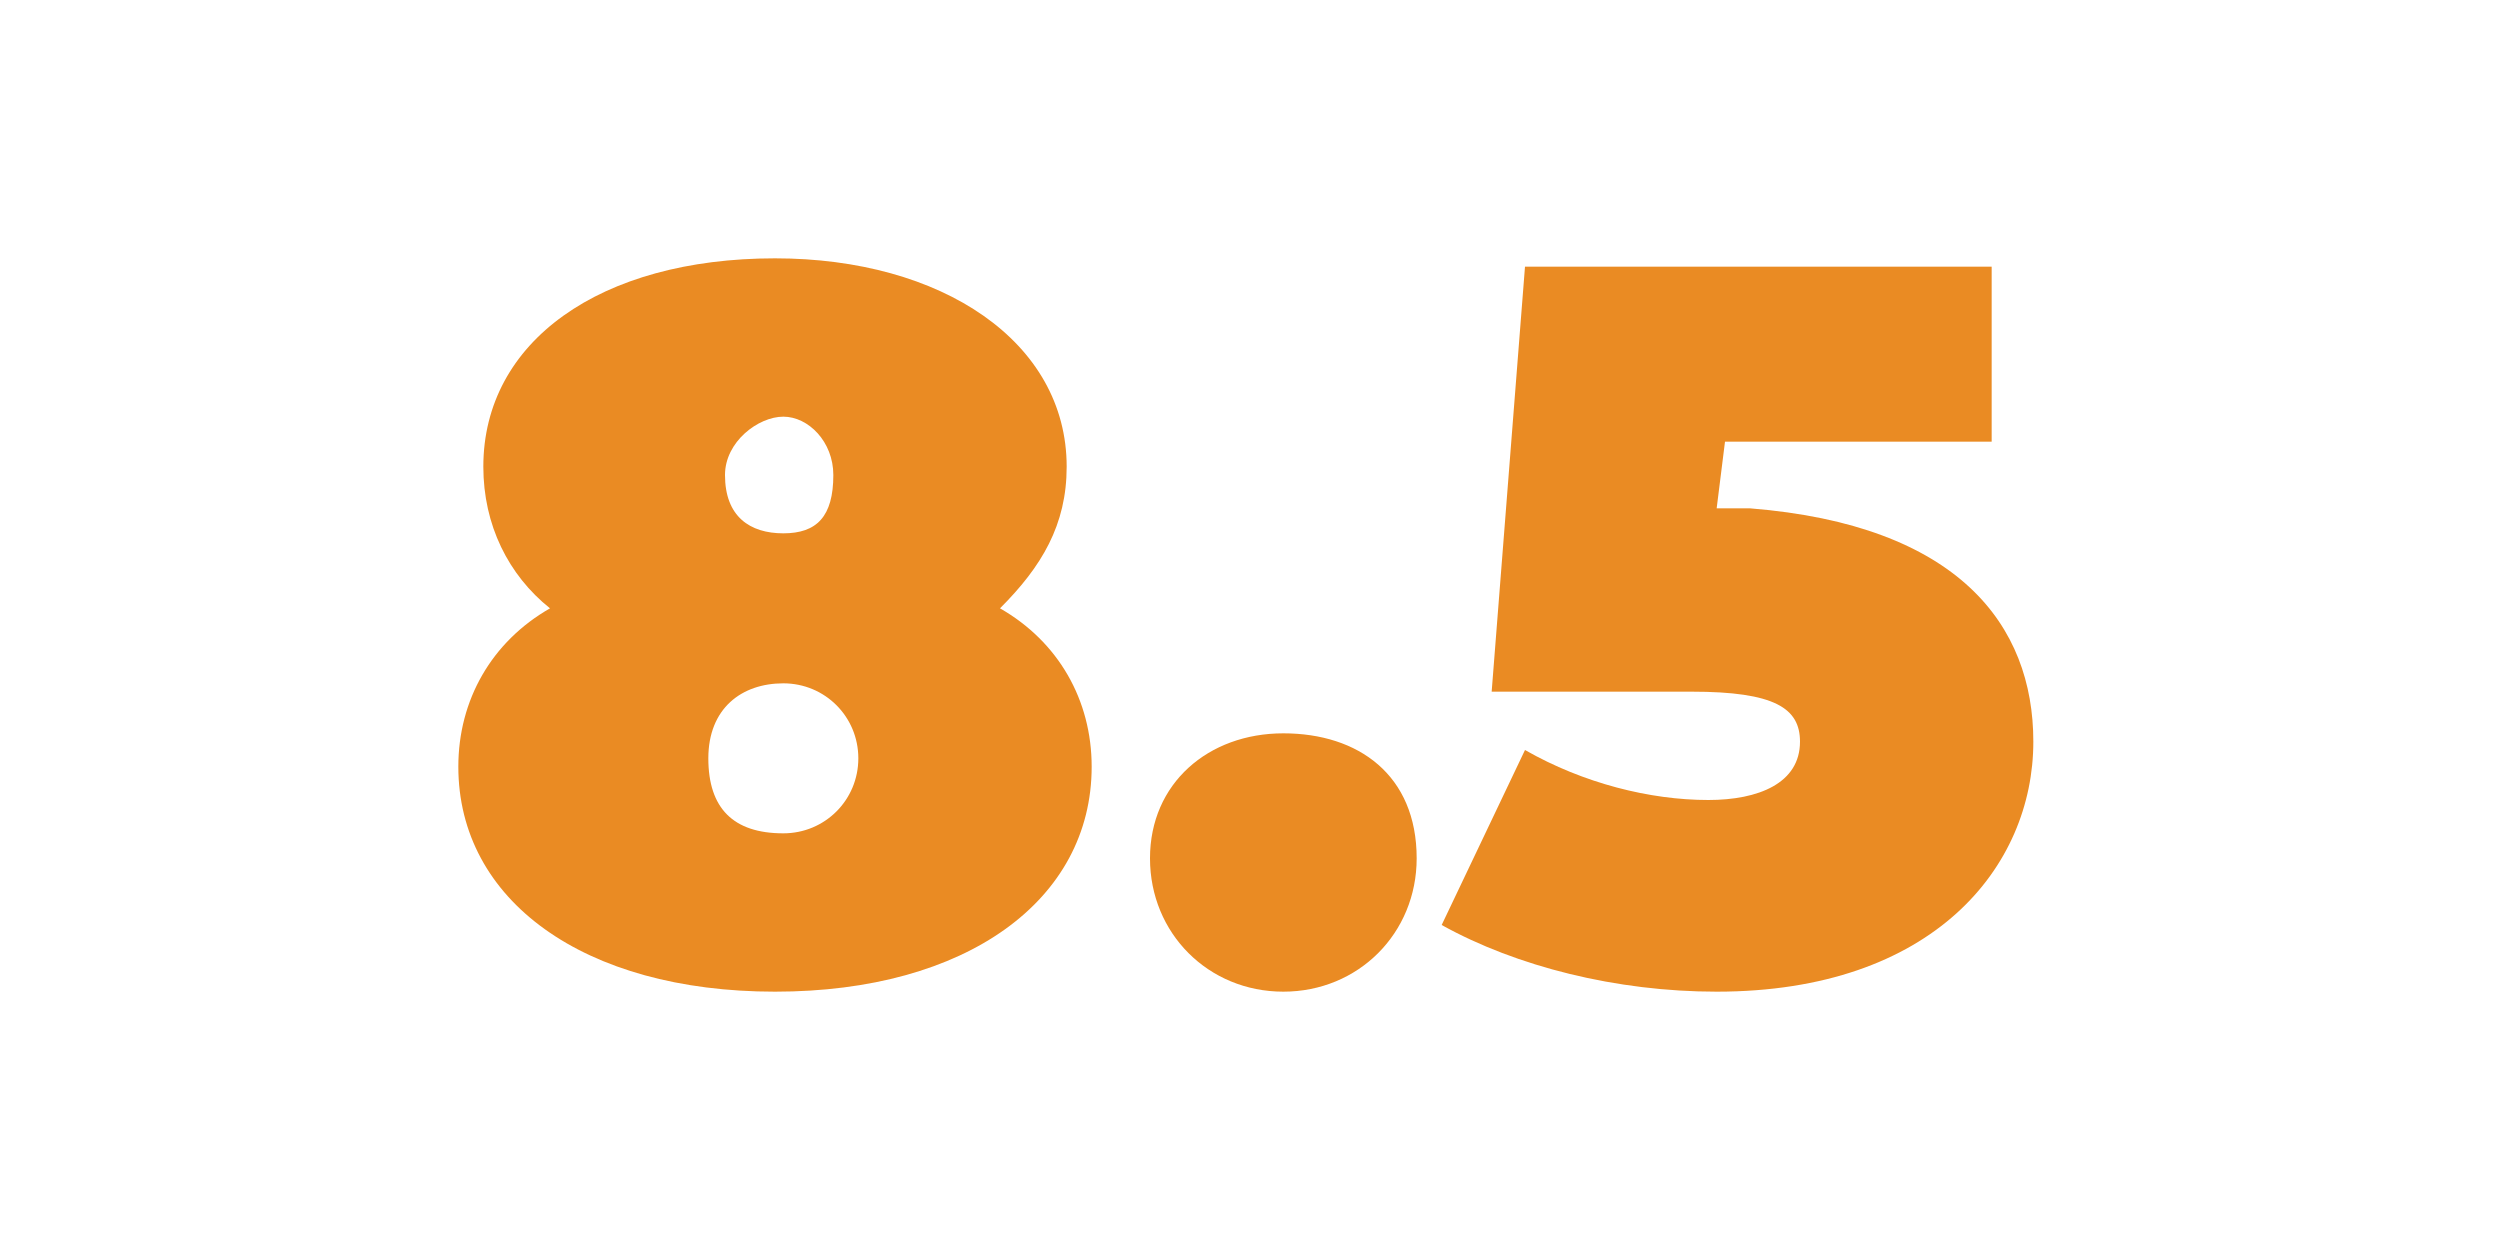 <?xml version="1.0" encoding="utf-8"?>
<!-- Generator: Adobe Illustrator 26.1.0, SVG Export Plug-In . SVG Version: 6.00 Build 0)  -->
<svg version="1.1" id="Layer_1" xmlns="http://www.w3.org/2000/svg" xmlns:xlink="http://www.w3.org/1999/xlink" x="0px" y="0px"
	 viewBox="0 0 30 15" style="enable-background:new 0 0 30 15;" xml:space="preserve">
<style type="text/css">
	.st0{fill:#EA8B23;}
</style>
<g>
	<g>
		<path class="st0" d="M13.1,9.2c0,1.6-1.5,2.7-3.8,2.7s-3.8-1.1-3.8-2.7c0-0.8,0.4-1.5,1.1-1.9c-0.5-0.4-0.8-1-0.8-1.7
			c0-1.5,1.4-2.5,3.5-2.5c2,0,3.5,1,3.5,2.5c0,0.7-0.3,1.2-0.8,1.7C12.7,7.7,13.1,8.4,13.1,9.2z M10.3,9.1c0-0.5-0.4-0.9-0.9-0.9
			c-0.5,0-0.9,0.3-0.9,0.9S8.8,10,9.4,10C9.9,10,10.3,9.6,10.3,9.1z M8.7,5.7c0,0.5,0.3,0.7,0.7,0.7S10,6.2,10,5.7
			C10,5.3,9.7,5,9.4,5S8.7,5.3,8.7,5.7z"/>
		<path class="st0" d="M13.8,10.3c0-0.9,0.7-1.5,1.6-1.5S17,9.3,17,10.3c0,0.9-0.7,1.6-1.6,1.6S13.8,11.2,13.8,10.3z"/>
		<path class="st0" d="M24.4,8.9c0,1.5-1.2,3-3.8,3c-1.2,0-2.4-0.3-3.3-0.8l1-2.1c0.7,0.4,1.5,0.6,2.2,0.6c0.6,0,1.1-0.2,1.1-0.7
			c0-0.4-0.3-0.6-1.3-0.6h-2.4l0.4-5.1h5.6v2.1h-3.2l-0.1,0.8H21C23.5,6.3,24.4,7.5,24.4,8.9z"/>
	</g>
</g>
</svg>
